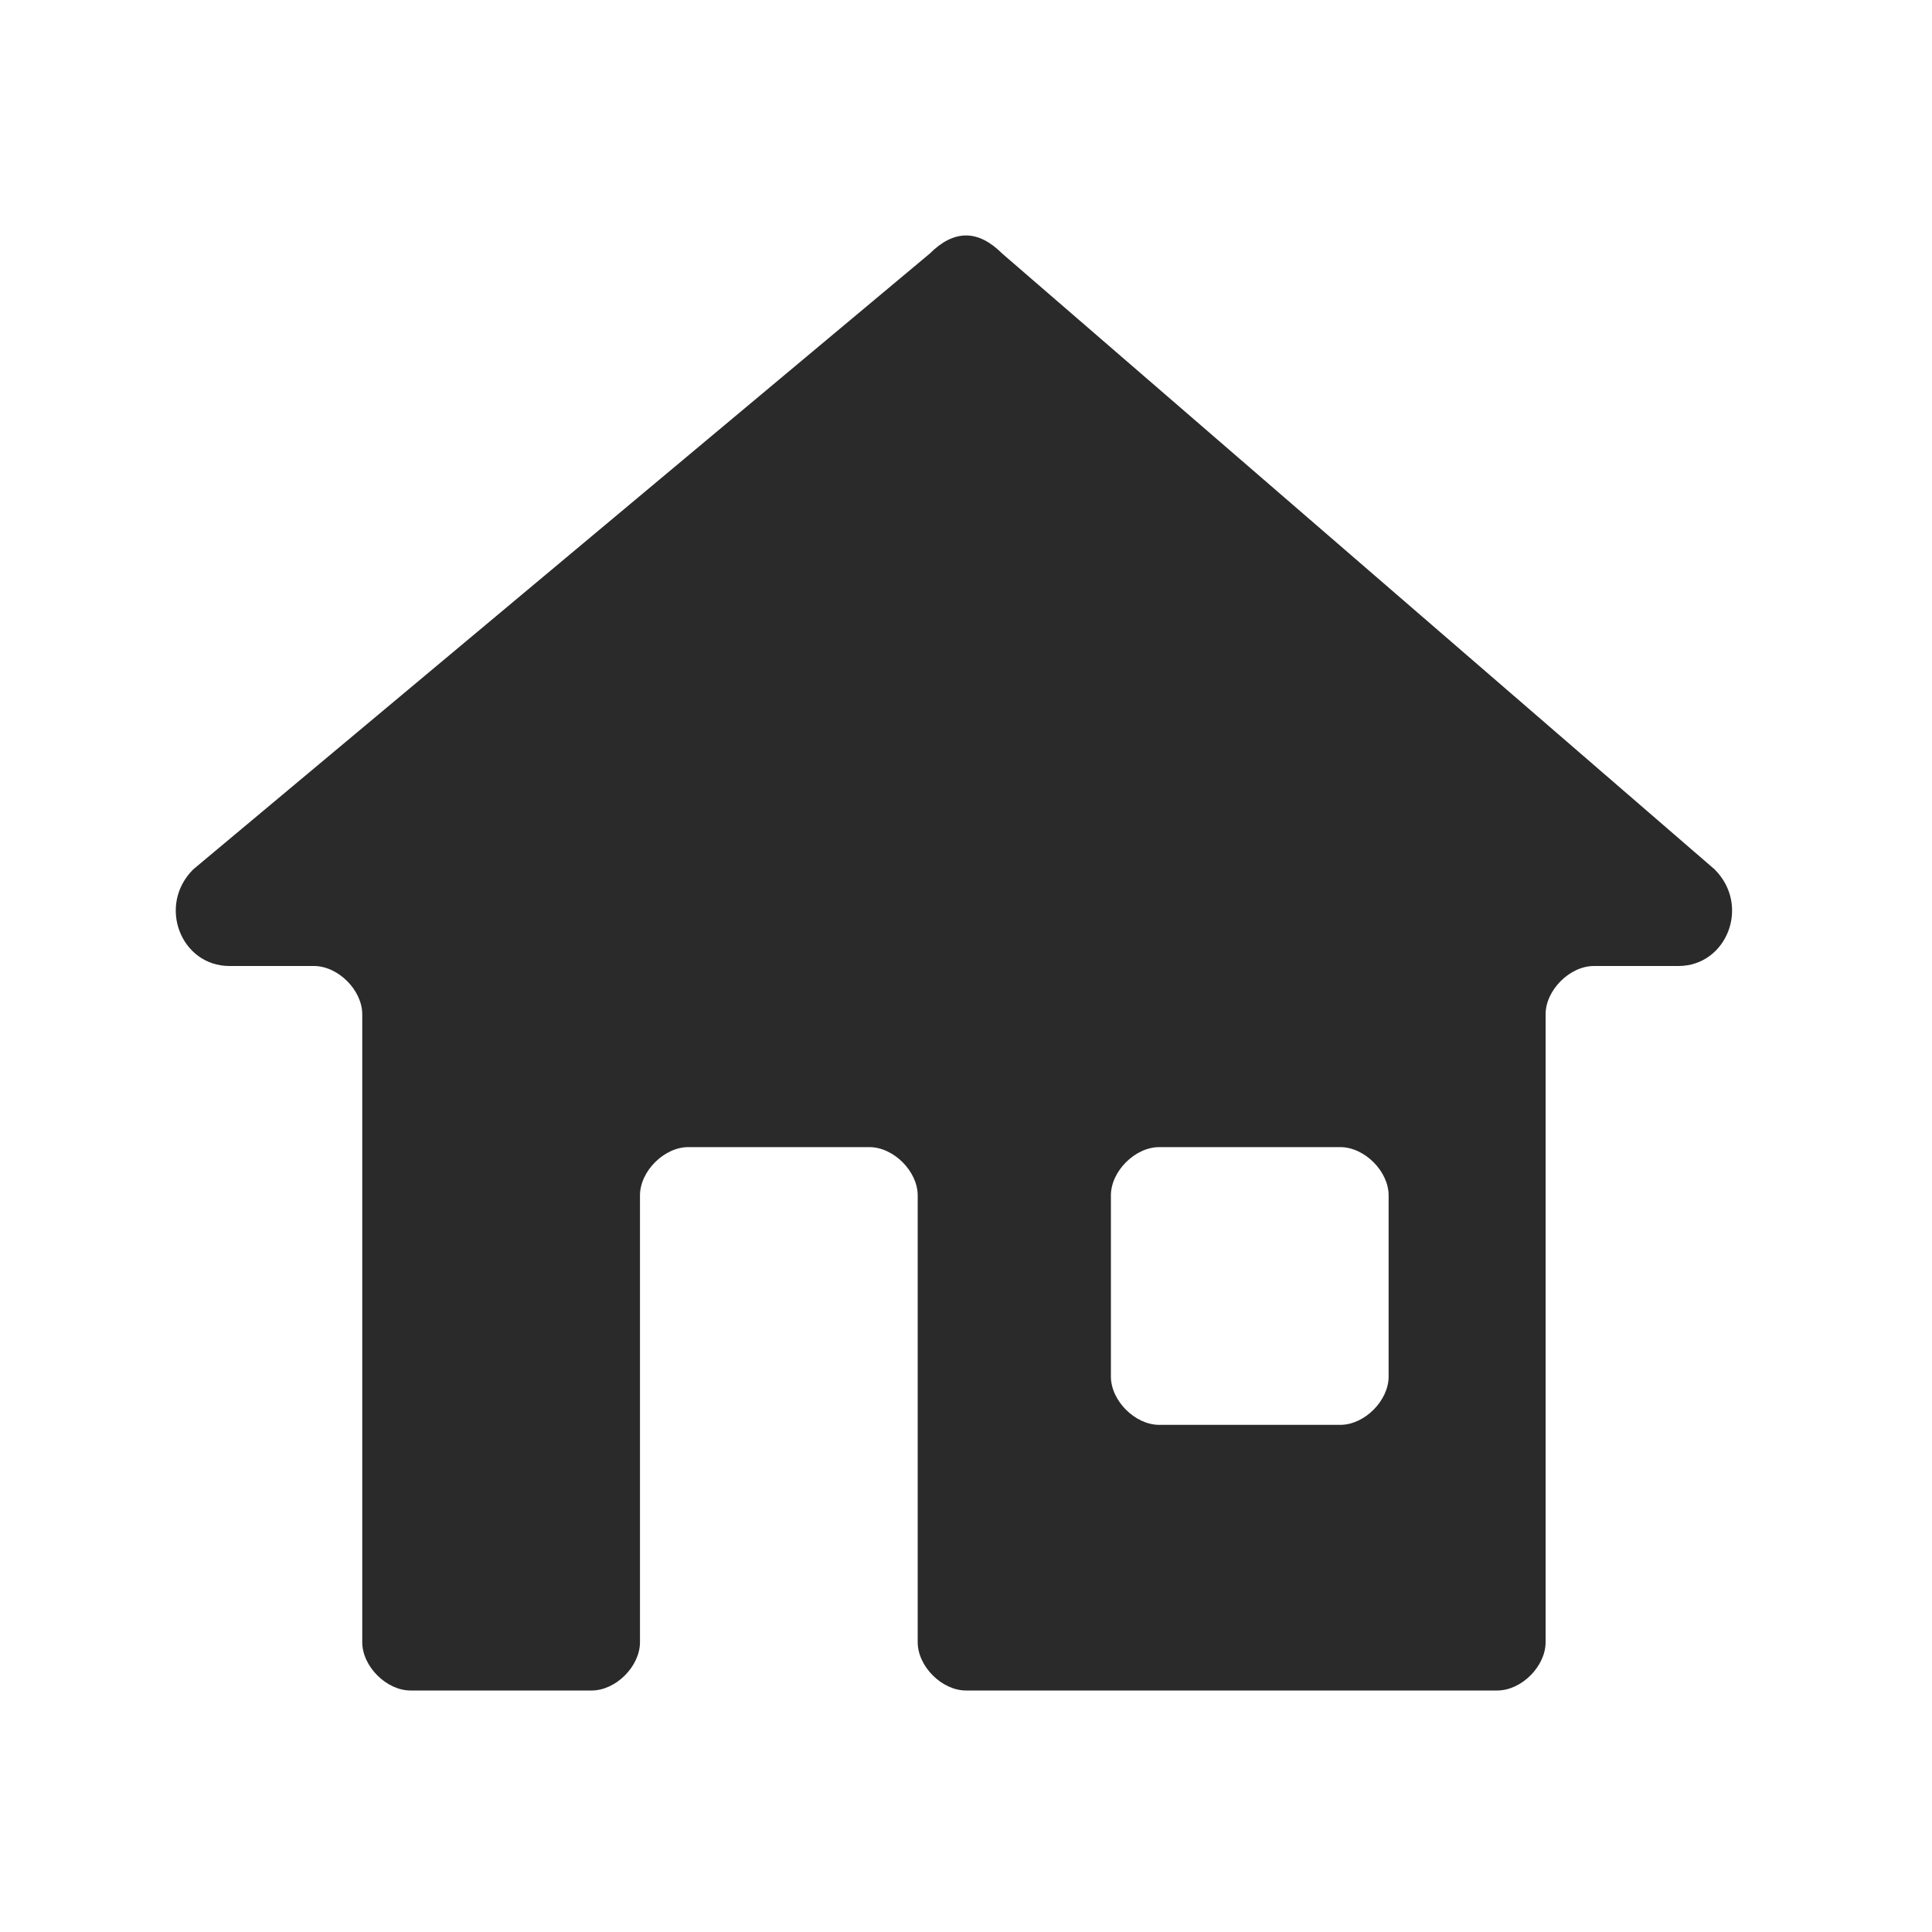 <?xml version="1.0" encoding="utf-8"?>
<!-- Generator: Adobe Illustrator 23.0.2, SVG Export Plug-In . SVG Version: 6.00 Build 0)  -->
<svg version="1.1" id="Calque_1" xmlns="http://www.w3.org/2000/svg" xmlns:xlink="http://www.w3.org/1999/xlink" x="0px" y="0px"
	 viewBox="0 0 16 16" style="enable-background:new 0 0 16 16;" xml:space="preserve">
<style type="text/css">
	.st0{fill:#2A2A2A;}
</style>
<g>
	<path class="st0" d="M7.7,2.1L1.6,7.2C1.3,7.5,1.5,8,1.9,8h0.7C2.8,8,3,8.2,3,8.4v5.2C3,13.8,3.2,14,3.4,14h1.5
		c0.2,0,0.4-0.2,0.4-0.4v-2.3V9.9c0-0.2,0.2-0.4,0.4-0.4h1.5c0.2,0,0.4,0.2,0.4,0.4v1.4v2.3C7.6,13.8,7.8,14,8,14h4.4
		c0.2,0,0.4-0.2,0.4-0.4V8.4C12.8,8.2,13,8,13.2,8h0.7c0.4,0,0.6-0.5,0.3-0.8L8.3,2.1C8.1,1.9,7.9,1.9,7.7,2.1z M11.1,11.8H9.6
		c-0.2,0-0.4-0.2-0.4-0.4V9.9c0-0.2,0.2-0.4,0.4-0.4h1.5c0.2,0,0.4,0.2,0.4,0.4v1.5C11.5,11.6,11.3,11.8,11.1,11.8z"/>
</g>
</svg>
